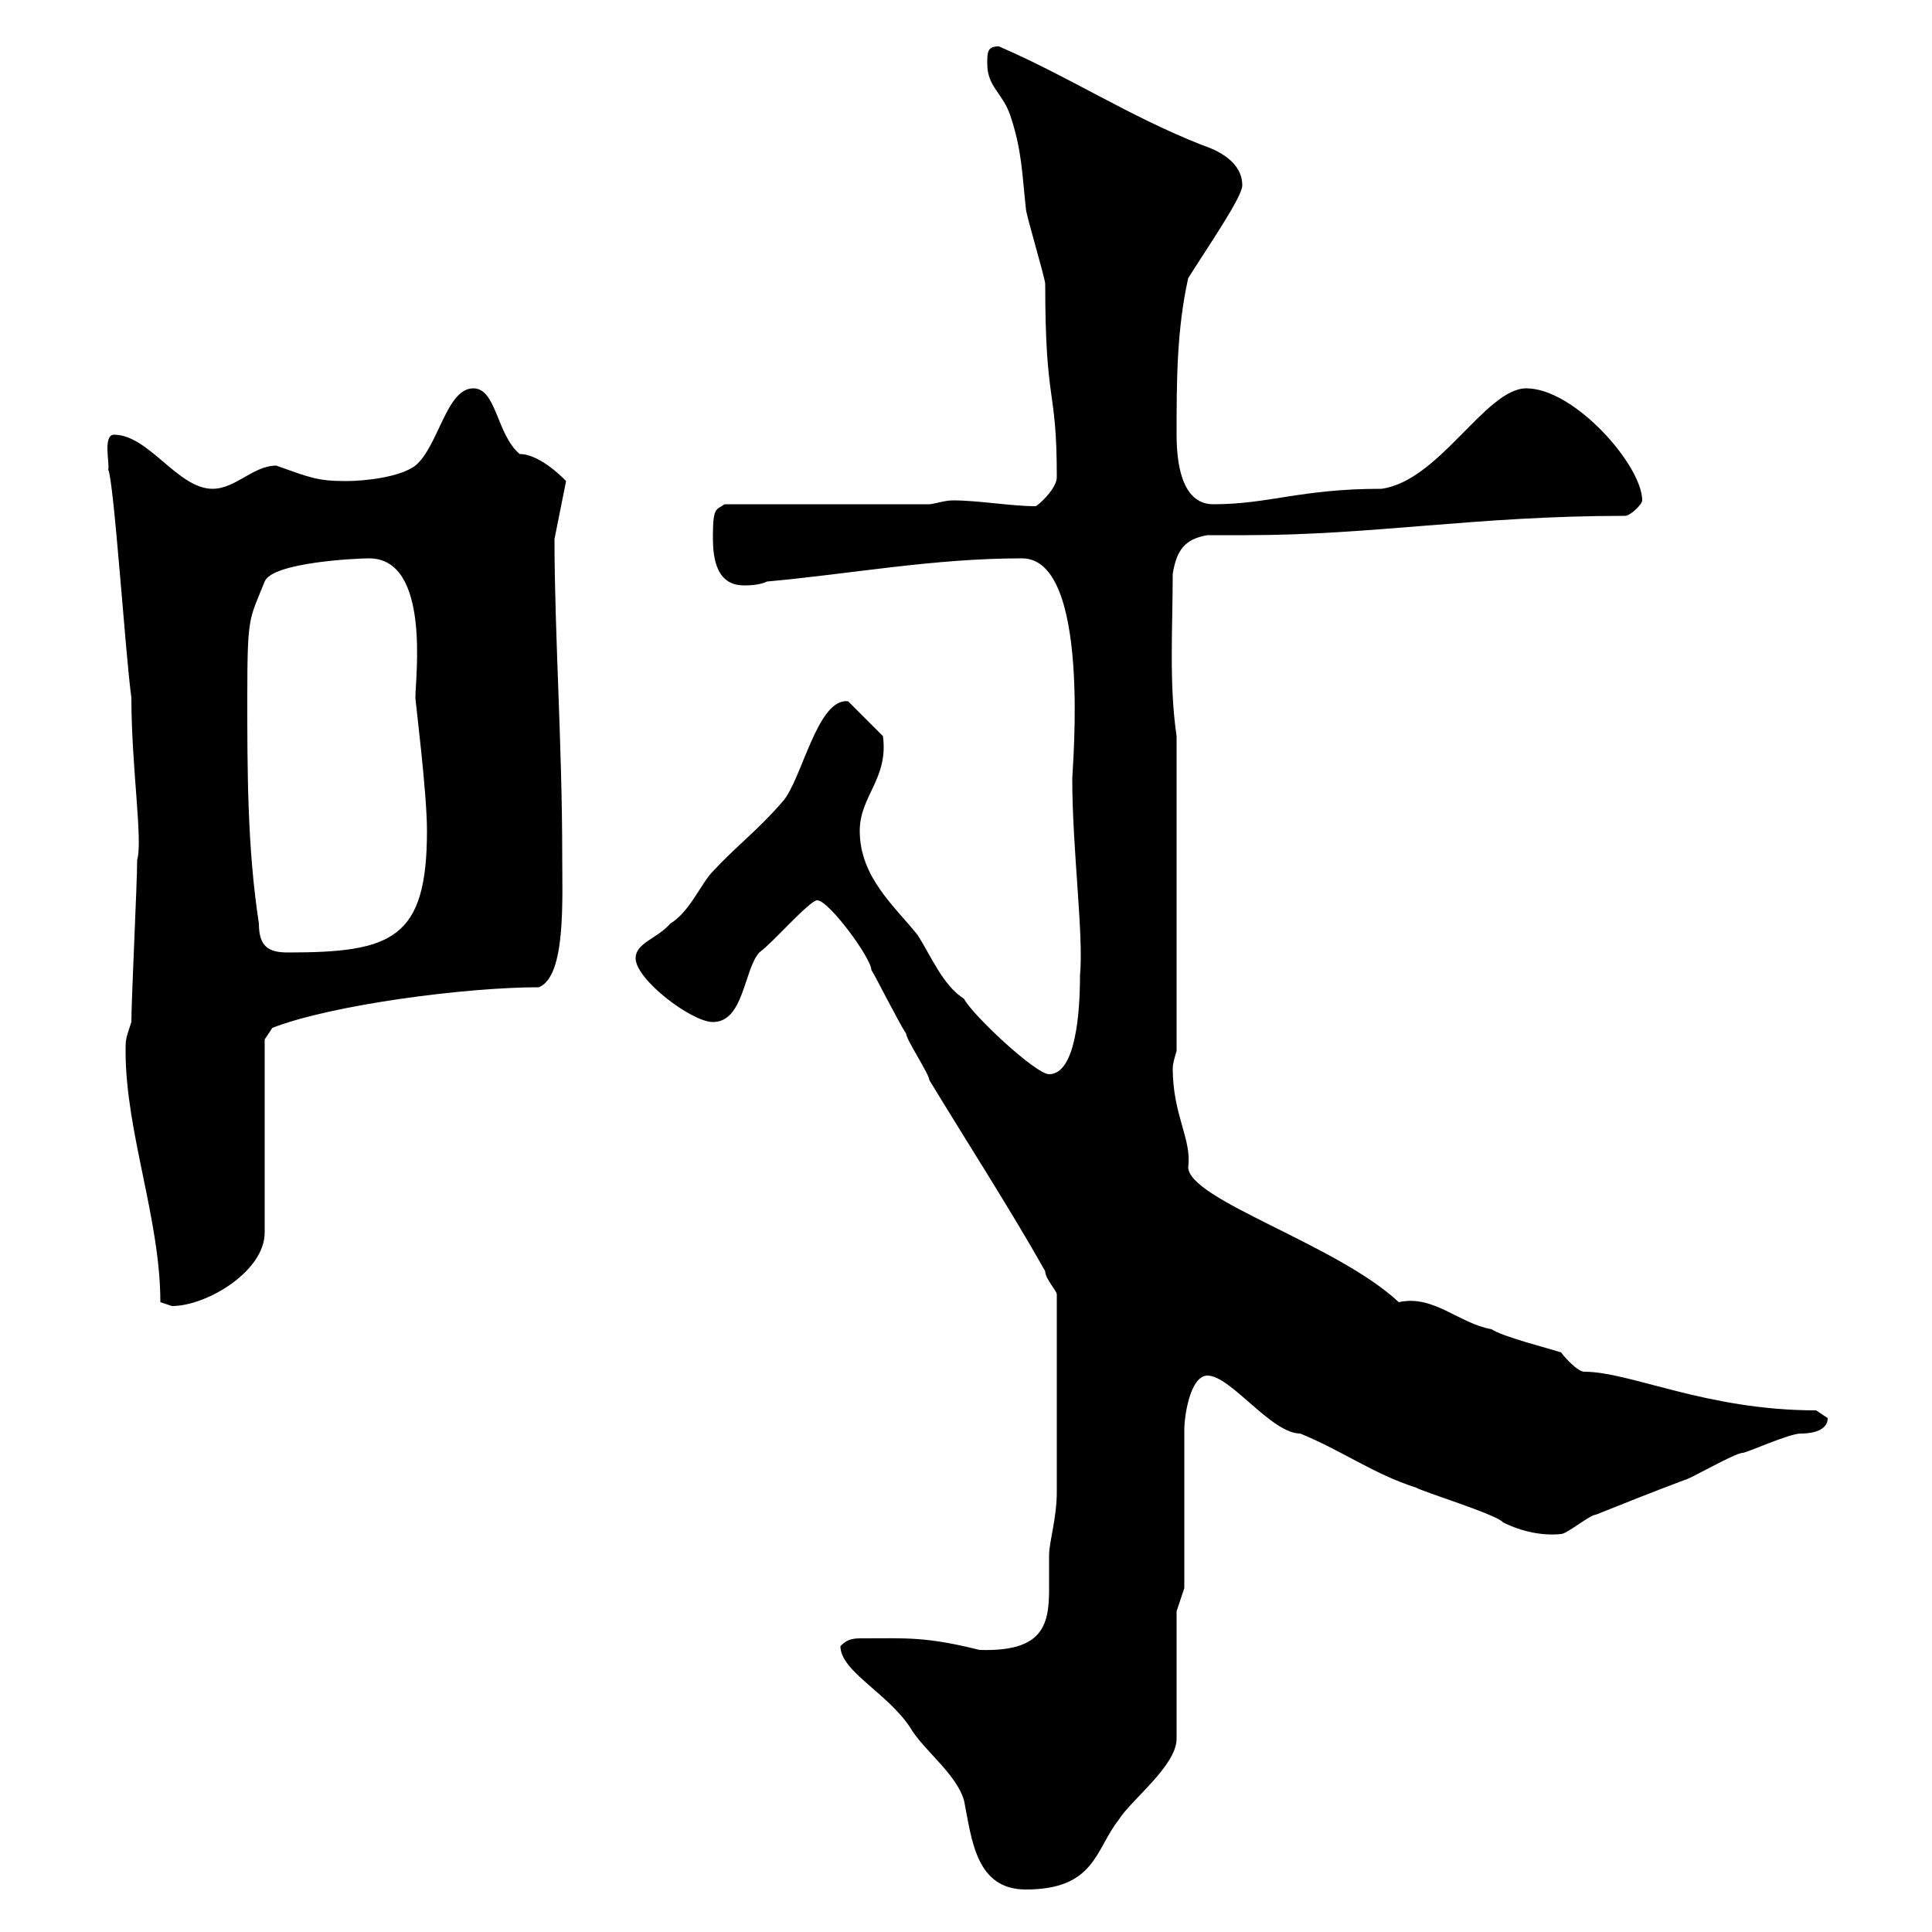 <svg xmlns="http://www.w3.org/2000/svg" xmlns:xlink="http://www.w3.org/1999/xlink" width="300" height="300"><path d="M130.50 255.60C130.50 259.50 137.70 262.80 141.30 268.20C143.40 271.80 148.50 275.40 149.70 279.60C150.90 285.60 151.50 293.40 159.30 293.40C170.10 293.40 170.10 287.10 173.70 282.60C175.50 279.60 182.70 274.20 182.70 270L182.70 250.20L183.90 246.60L183.90 222C183.90 219.90 184.80 213.60 187.50 213.60C191.10 213.60 197.40 222.60 201.90 222.60C208.50 225.30 213.30 228.90 219.90 231C220.80 231.60 232.50 235.20 233.40 236.40C236.40 237.90 239.70 238.50 242.40 238.20C243.30 238.20 246.90 235.20 247.80 235.20C252.30 233.40 256.80 231.60 261.60 229.80C262.20 229.80 269.40 225.60 270.60 225.60C271.20 225.60 277.80 222.60 279.60 222.60C280.20 222.60 283.80 222.60 283.80 220.20C283.80 220.20 282 219 282 219C264.90 219 253.20 213 246 213C245.10 213 243.30 211.20 242.40 210C240.60 209.40 233.40 207.60 231.60 206.40C226.50 205.50 222.60 201 217.20 202.20C207.60 193.20 184.50 186.30 184.50 181.20C185.10 177 182.10 173.10 182.10 165.90C182.10 165 182.70 163.20 182.70 163.20L182.70 114.30C181.50 106.20 182.10 97.50 182.10 89.10C182.70 85.50 183.90 83.70 187.50 83.10C189.60 83.10 191.40 83.10 193.50 83.10C213.30 83.10 229.20 80.10 252.30 80.10C253.20 80.10 255 78.30 255 77.70C255 72.30 244.50 60.30 237 60.30C230.70 60.30 223.50 74.70 214.50 75.90C201.90 75.90 197.10 78.30 188.40 78.30C183.30 78.30 182.70 71.40 182.70 67.50C182.70 59.40 182.70 51.30 184.50 43.20C187.50 38.40 192.90 30.60 192.90 28.80C192.90 25.20 189.30 23.40 186.60 22.50C175.20 18 166.20 12 155.10 7.20C153.30 7.20 153.30 8.10 153.30 9.90C153.30 13.50 155.70 14.40 156.90 18C158.70 23.40 158.70 27 159.30 32.40C159.30 33.30 162.30 43.20 162.30 44.10C162.30 63.30 164.10 59.70 164.10 74.10C164.10 75.90 161.10 78.60 160.80 78.60C156.90 78.60 152.10 77.70 147.90 77.70C146.70 77.70 144.90 78.30 144.30 78.30L112.50 78.30C111.30 79.20 110.70 78.60 110.70 83.10C110.70 85.50 110.70 90.90 115.50 90.90C116.10 90.90 117.90 90.90 119.10 90.30C132.30 89.10 144.90 86.70 158.70 86.70C169.50 86.70 166.50 119.40 166.50 120.90C166.50 132 168.30 145.20 167.70 151.50C167.70 156.90 167.10 166.80 162.90 166.80C160.80 166.80 150.90 157.50 149.70 155.10C146.40 153 144.60 148.50 142.50 145.20C138.90 140.70 133.50 136.20 133.50 129C133.50 123.60 138 120.90 137.10 114.30L131.70 108.90C126.90 108.30 124.50 121.20 121.50 124.50C117.60 129 114.30 131.40 110.70 135.30C108.90 137.10 107.10 141.60 104.10 143.40C102 145.80 98.70 146.40 98.70 148.80C98.70 152.10 107.40 158.70 110.70 158.70C115.50 158.70 115.50 150.60 117.90 147.90C120 146.40 125.70 139.80 126.90 139.80C128.70 139.80 135.30 148.80 135.30 150.60C135.90 151.50 139.50 158.70 140.70 160.50C140.70 161.40 144.30 166.80 144.30 167.70C150.30 177.60 156.90 187.80 162.30 197.40C162.30 198.60 164.10 200.40 164.10 201C164.10 212.40 164.10 225.30 164.10 231.60C164.10 235.80 162.90 239.40 162.90 241.50C162.90 243.30 162.90 245.10 162.90 246.90C162.90 252.60 161.70 256.50 152.10 256.20C143.70 254.10 140.70 254.40 134.10 254.40C132.60 254.40 131.70 254.40 130.50 255.60ZM24.90 202.20C24.90 202.20 26.70 202.80 26.70 202.80C32.10 202.80 41.10 197.40 41.10 191.40L41.10 161.40L42.30 159.60C51.60 156 72.30 153.30 83.70 153.30C87.90 151.50 87.30 139.80 87.30 132.60C87.30 115.80 86.10 98.10 86.10 83.70L87.90 74.70C87.90 74.70 84 70.50 80.70 70.50C77.10 67.50 77.10 60.30 73.50 60.30C69.30 60.30 68.10 69.30 64.50 72.30C62.10 74.10 56.70 74.70 53.70 74.70C49.20 74.70 48 74.10 42.90 72.30C39.30 72.30 36.60 75.90 33 75.90C27.60 75.90 23.10 67.50 17.70 67.50C15.90 67.50 17.10 72.30 16.80 72.90C17.70 74.70 19.50 102 20.40 108.30C20.40 119.10 22.20 130.50 21.30 133.50C21.30 137.10 20.40 155.10 20.40 158.70C19.50 161.40 19.50 161.40 19.50 163.20C19.50 175.80 24.90 189.30 24.90 202.20ZM38.40 108.30C38.40 95.40 38.70 96.30 41.10 90.30C42.30 87.30 55.50 86.70 57.30 86.70C66.90 86.70 64.50 105.30 64.50 108.30C64.50 108.90 66.30 123 66.30 129C66.30 145.80 60.90 147.90 44.70 147.90C41.70 147.90 40.20 147 40.20 143.40C38.40 131.70 38.40 119.70 38.40 108.30Z"/></svg>
